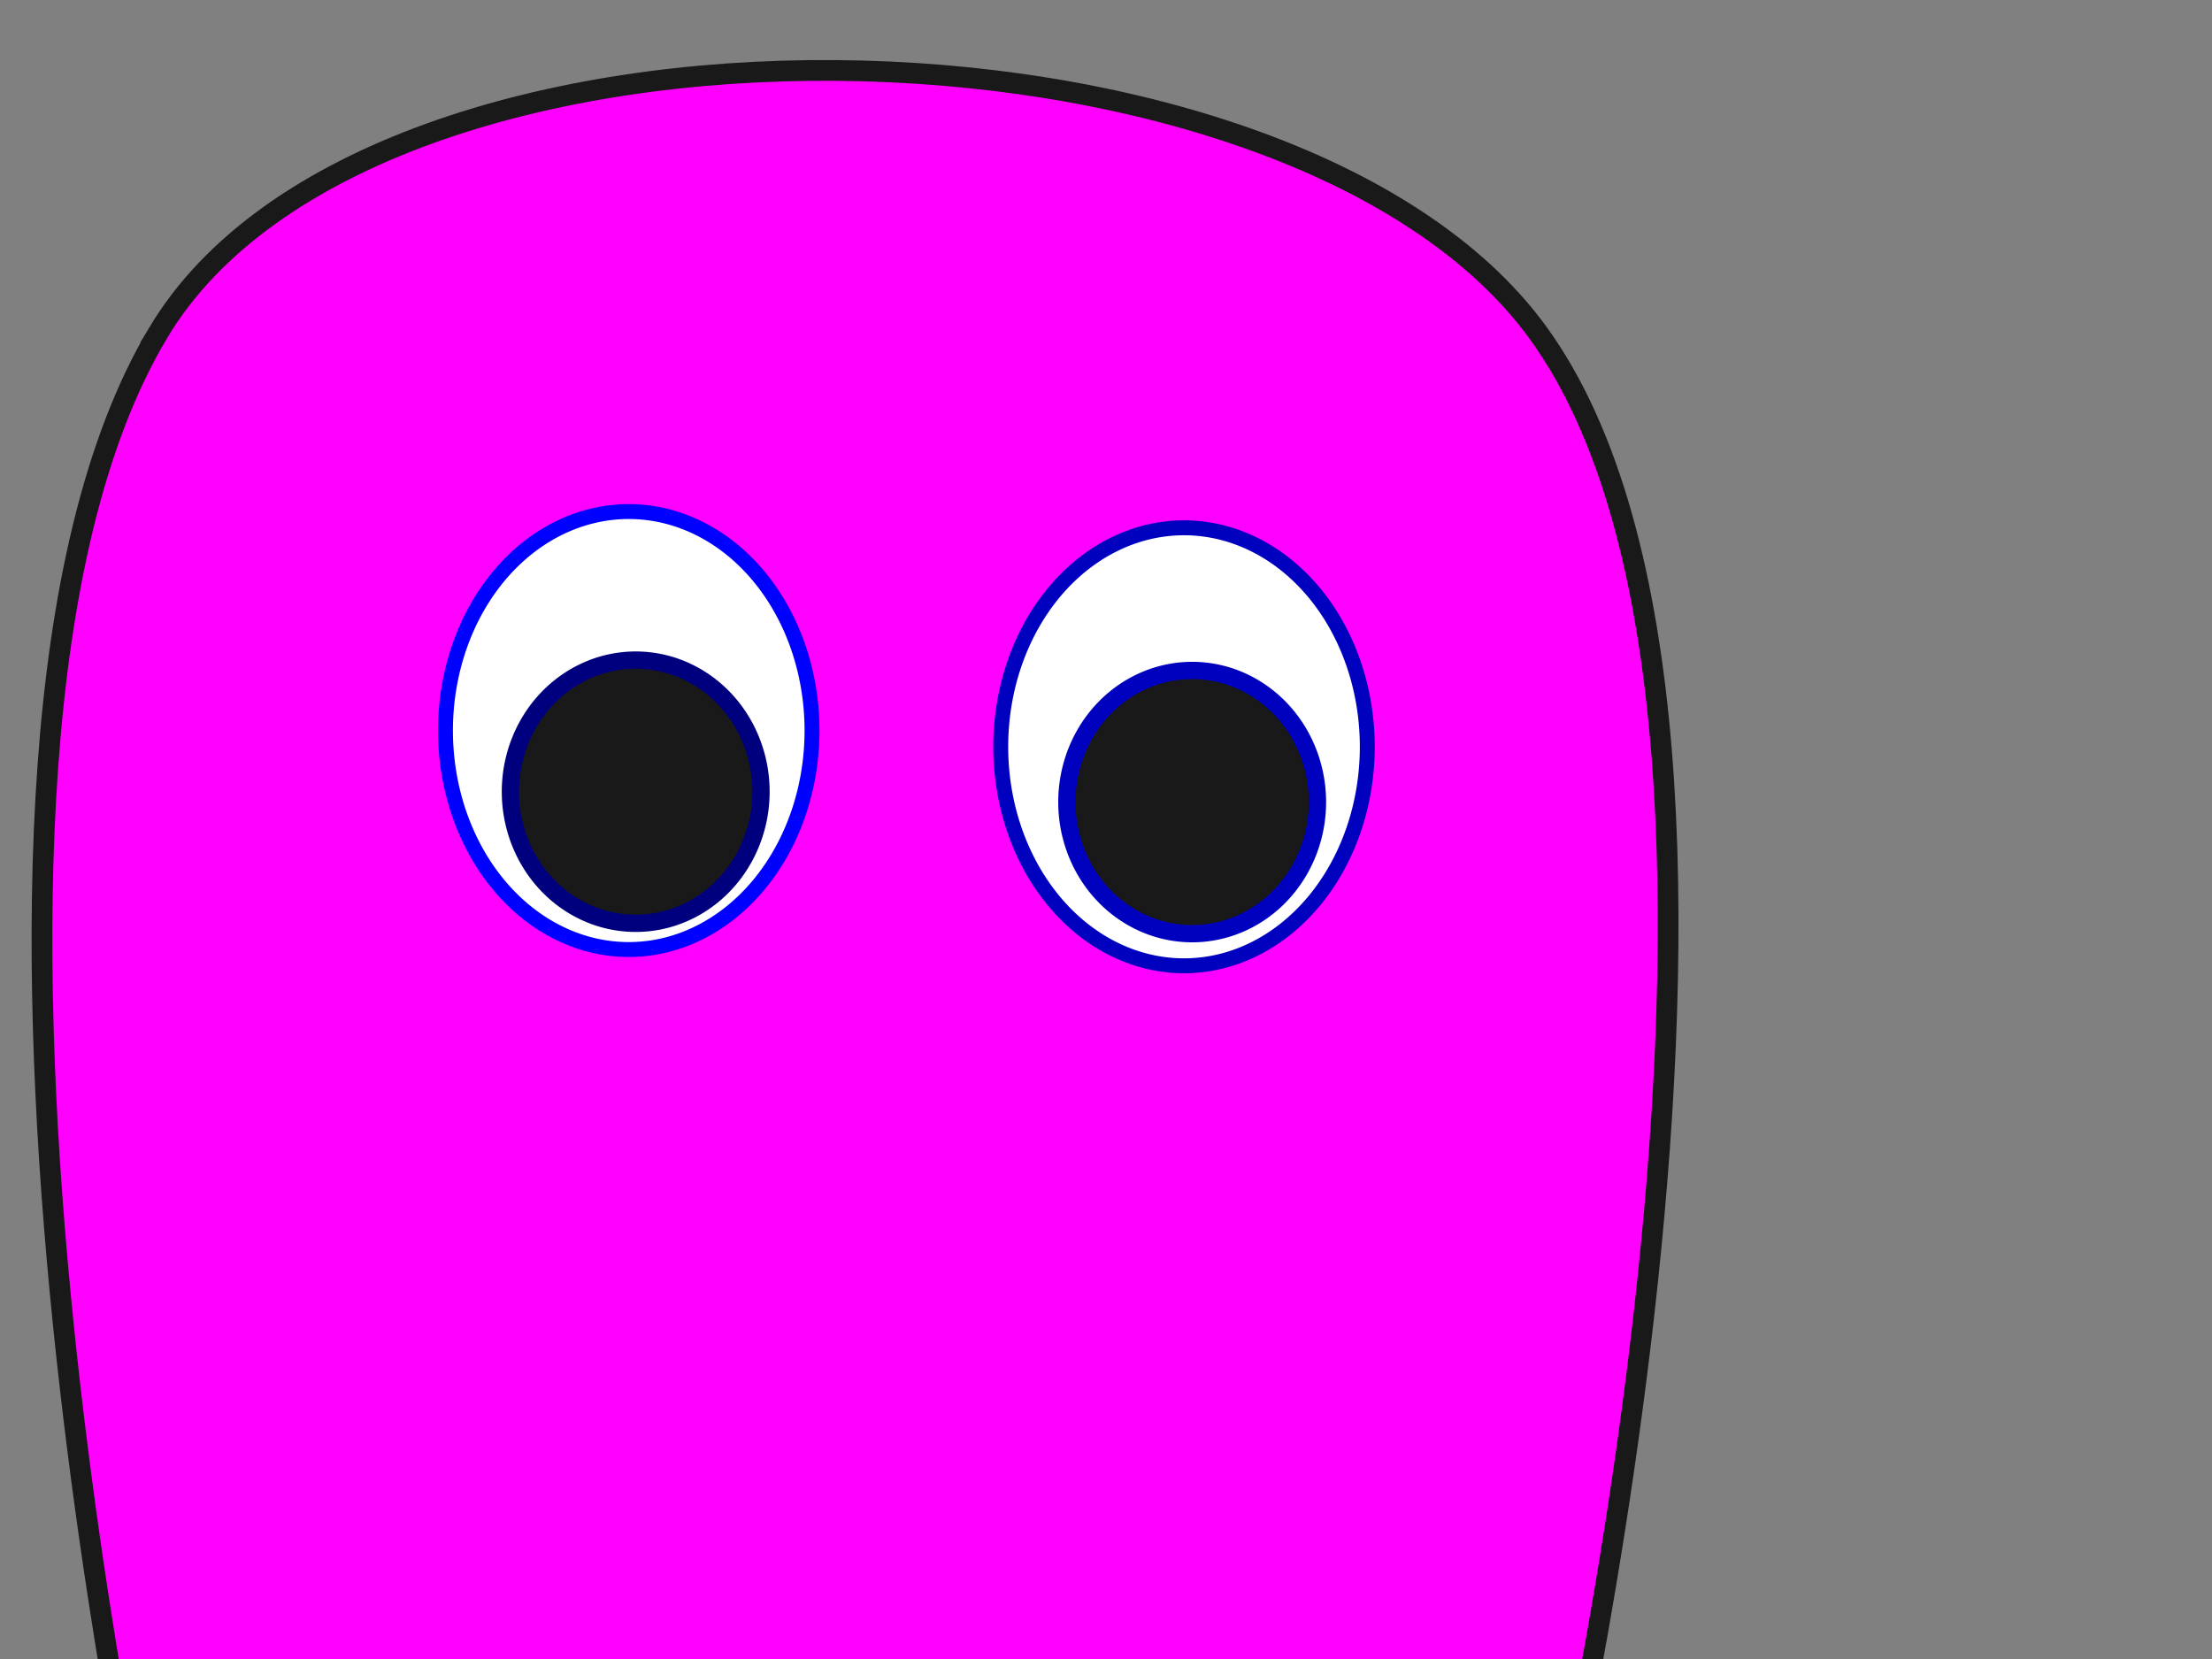 <?xml version="1.0"?><svg width="640" height="480" xmlns="http://www.w3.org/2000/svg" xmlns:xlink="http://www.w3.org/1999/xlink">
 <rect width="100%" height="100%" fill="#808080" stroke="none"/>
 <title>red pacman ghost</title>
 <defs>
  <linearGradient id="linearGradient4078">
   <stop stop-color="#ffffff" stop-opacity="0.842" id="stop4080" offset="0"/>
   <stop stop-color="#ffffff" stop-opacity="0" id="stop4082" offset="1"/>
  </linearGradient>
  <linearGradient gradientUnits="userSpaceOnUse" y2="142.215" x2="408.102" y1="100.798" x1="304.056" id="linearGradient3024" xlink:href="#linearGradient3018"/>
  <linearGradient id="linearGradient3018">
   <stop stop-color="#00ff00" id="stop3020" offset="0"/>
   <stop stop-color="#00c000" id="stop3022" offset="1"/>
  </linearGradient>
  <linearGradient gradientUnits="userSpaceOnUse" y2="86.287" x2="352.887" y1="61.605" x1="343.496" id="linearGradient3820" xlink:href="#linearGradient3814"/>
  <linearGradient id="linearGradient3814">
   <stop stop-color="#00ff00" id="stop3816" offset="0"/>
   <stop stop-color="#00ff00" stop-opacity="0" id="stop3818" offset="1"/>
  </linearGradient>
  <linearGradient xlink:href="#linearGradient3814" id="linearGradient3878" gradientUnits="userSpaceOnUse" gradientTransform="matrix(1,0.021,-0.021,1,48.895,-6.523)" x1="343.496" y1="61.605" x2="352.887" y2="86.287"/>
  <linearGradient xlink:href="#linearGradient3814" id="linearGradient3989" gradientUnits="userSpaceOnUse" gradientTransform="matrix(1,0.021,-0.021,1,48.895,-6.523)" x1="343.496" y1="61.605" x2="352.887" y2="86.287"/>
  <linearGradient y2="86.287" x2="352.887" y1="61.605" x1="343.496" gradientTransform="matrix(3.906,0.091,-0.082,4.326,-1046.026,-284.09)" gradientUnits="userSpaceOnUse" id="linearGradient4061" xlink:href="#linearGradient3814"/>
  <linearGradient gradientTransform="matrix(3.907,0,0,4.327,-1214.527,-257.473)" y2="86.287" x2="352.887" y1="61.605" x1="343.496" gradientUnits="userSpaceOnUse" id="linearGradient4064" xlink:href="#linearGradient3814"/>
  <linearGradient gradientTransform="matrix(3.174,0,0,3.156,-962.87,-178.757)" y2="142.215" x2="408.102" y1="100.798" x1="304.056" gradientUnits="userSpaceOnUse" id="linearGradient4072" xlink:href="#linearGradient3018"/>
  <radialGradient gradientUnits="userSpaceOnUse" gradientTransform="matrix(-2.554,-0.662,1.201,-4.629,-54.78,1382.017)" r="77.984" fy="241.286" fx="68.051" cy="241.286" cx="68.051" id="radialGradient4084" xlink:href="#linearGradient4078"/>
 </defs>
 <g>
  <path fill="#00ff00" id="rect4897" d="m43.846,95.153c62.032,-103.518 327.298,-98.533 399.059,0c84.907,116.584 0,460.772 0,460.772l-49.882,-59.841l-49.882,59.841l-49.882,-59.841l-49.882,59.841l-49.882,-59.841l-49.882,59.841l-49.882,-59.841l-49.882,59.841c0,0 -75.837,-334.215 0,-460.772z"/>
  <path stroke-width="6" fill="#ff00ff" stroke="#191919" d="m45.846,96.153c62.032,-103.518 327.298,-98.533 399.059,0c84.907,116.584 0,460.772 0,460.772l-49.882,-59.841l-49.882,59.841l-49.882,-59.841l-49.882,59.841l-49.882,-59.841l-49.882,59.841l-49.882,-59.841l-49.882,59.841c0,0 -75.837,-334.215 0,-460.772z" id="path3008"/>
  <path fill="#ffffff" stroke="#0000ff" stroke-width="4.316" d="m234.942,211.37a53.027,63.361 0 1 1-106.054,0a53.027,63.361 0 1 1106.054,0z" id="path4900"/>
  <path stroke-width="5" fill="#191919" stroke="#00007f" id="path4902" d="m220.181,229.065a36.25,38.079 0 1 1-72.5,0a36.25,38.079 0 1 172.5,0z"/>
  <path stroke-width="5" fill="#191919" stroke="#191919" d="m382.957,235.412a36.25,39.642 0 1 1-72.5,0a36.25,39.642 0 1 172.5,0z" id="path4906"/>
  <title>Layer 1</title>
  <path fill="#ffffff" stroke="#0000bf" stroke-width="4.316" id="path4904" d="m395.599,216.071a53.027,63.361 0 1 1-106.054,0a53.027,63.361 0 1 1106.054,0z"/>
  <path id="svg_1" stroke-width="5" fill="#191919" stroke="#0000bf" d="m381.181,232.065a36.25,38.079 0 1 1-72.5,0a36.25,38.079 0 1 172.5,0z"/>
 </g>
</svg>